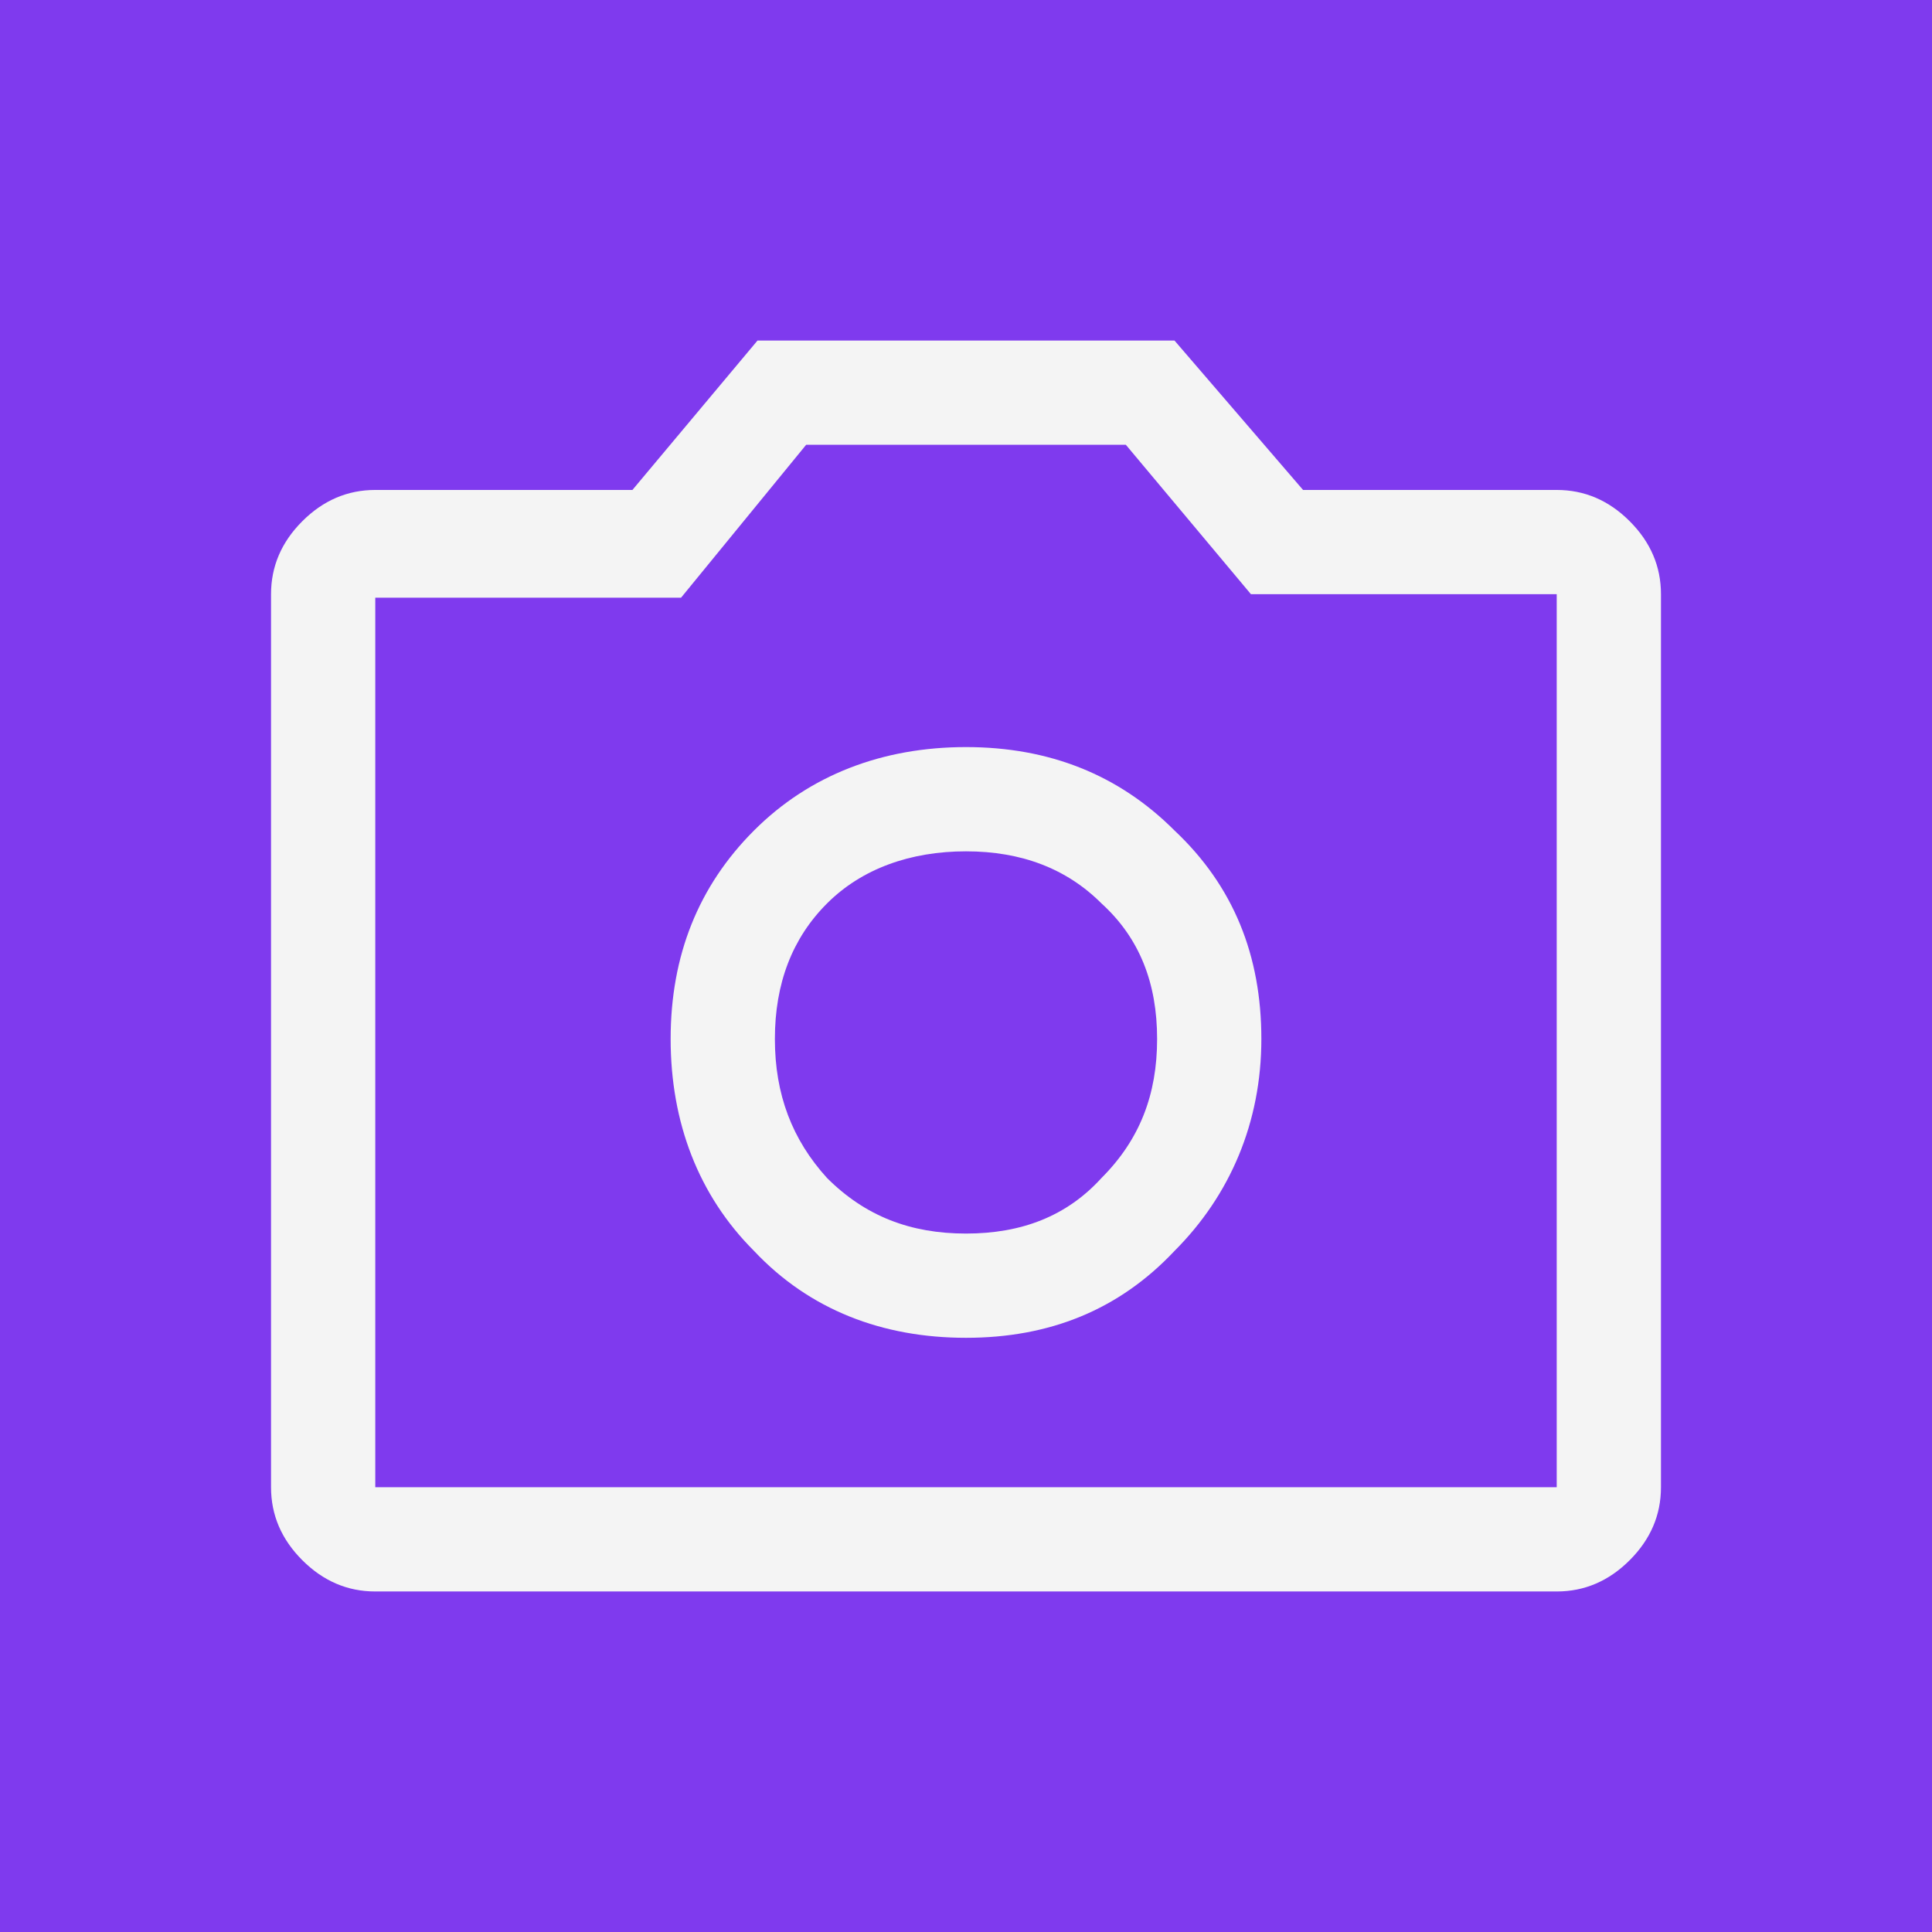 <?xml version="1.0" encoding="utf-8"?>
<!-- Generator: Adobe Illustrator 25.4.1, SVG Export Plug-In . SVG Version: 6.00 Build 0)  -->
<svg version="1.1" id="Capa_1" xmlns="http://www.w3.org/2000/svg" xmlns:xlink="http://www.w3.org/1999/xlink" x="0px" y="0px"
	 viewBox="0 0 55.6 55.6" style="enable-background:new 0 0 55.6 55.6;" xml:space="preserve">
<style type="text/css">
	.st0{fill:#7F3AEE;}
	.st1{fill:#F4F4F4;}
</style>
<rect y="0" class="st0" width="55.6" height="55.6"/>
<path class="st1" d="M27.8,38.5c2.4,0,4.4-0.8,6-2.5c1.6-1.6,2.5-3.7,2.5-6.1s-0.8-4.4-2.5-6c-1.6-1.6-3.6-2.4-6-2.4
	s-4.5,0.8-6.1,2.4s-2.4,3.6-2.4,6s0.8,4.5,2.4,6.1C23.3,37.7,25.4,38.5,27.8,38.5z M27.8,35.5c-1.6,0-2.9-0.5-4-1.6
	c-1-1.1-1.5-2.4-1.5-4s0.5-2.9,1.5-3.9s2.4-1.5,4-1.5s2.9,0.5,3.9,1.5c1.1,1,1.6,2.3,1.6,3.9s-0.5,2.9-1.6,4
	C30.7,35,29.4,35.5,27.8,35.5z M10.8,45.8c-0.8,0-1.5-0.3-2.1-0.9c-0.6-0.6-0.9-1.3-0.9-2.1V17.1c0-0.8,0.3-1.5,0.9-2.1
	c0.6-0.6,1.3-0.9,2.1-0.9h7.4l3.6-4.3h12l3.7,4.3h7.3c0.8,0,1.5,0.3,2.1,0.9c0.6,0.6,0.9,1.3,0.9,2.1v25.7c0,0.8-0.3,1.5-0.9,2.1
	c-0.6,0.6-1.3,0.9-2.1,0.9H10.8z M44.8,42.8L44.8,42.8L44.8,42.8V17.1l0,0l0,0H36l-3.6-4.3h-9.2l-3.6,4.4h-8.8l0,0l0,0v25.6l0,0l0,0
	H44.8z M27.8,30L27.8,30L27.8,30L27.8,30L27.8,30L27.8,30L27.8,30L27.8,30L27.8,30z"/>
</svg>
